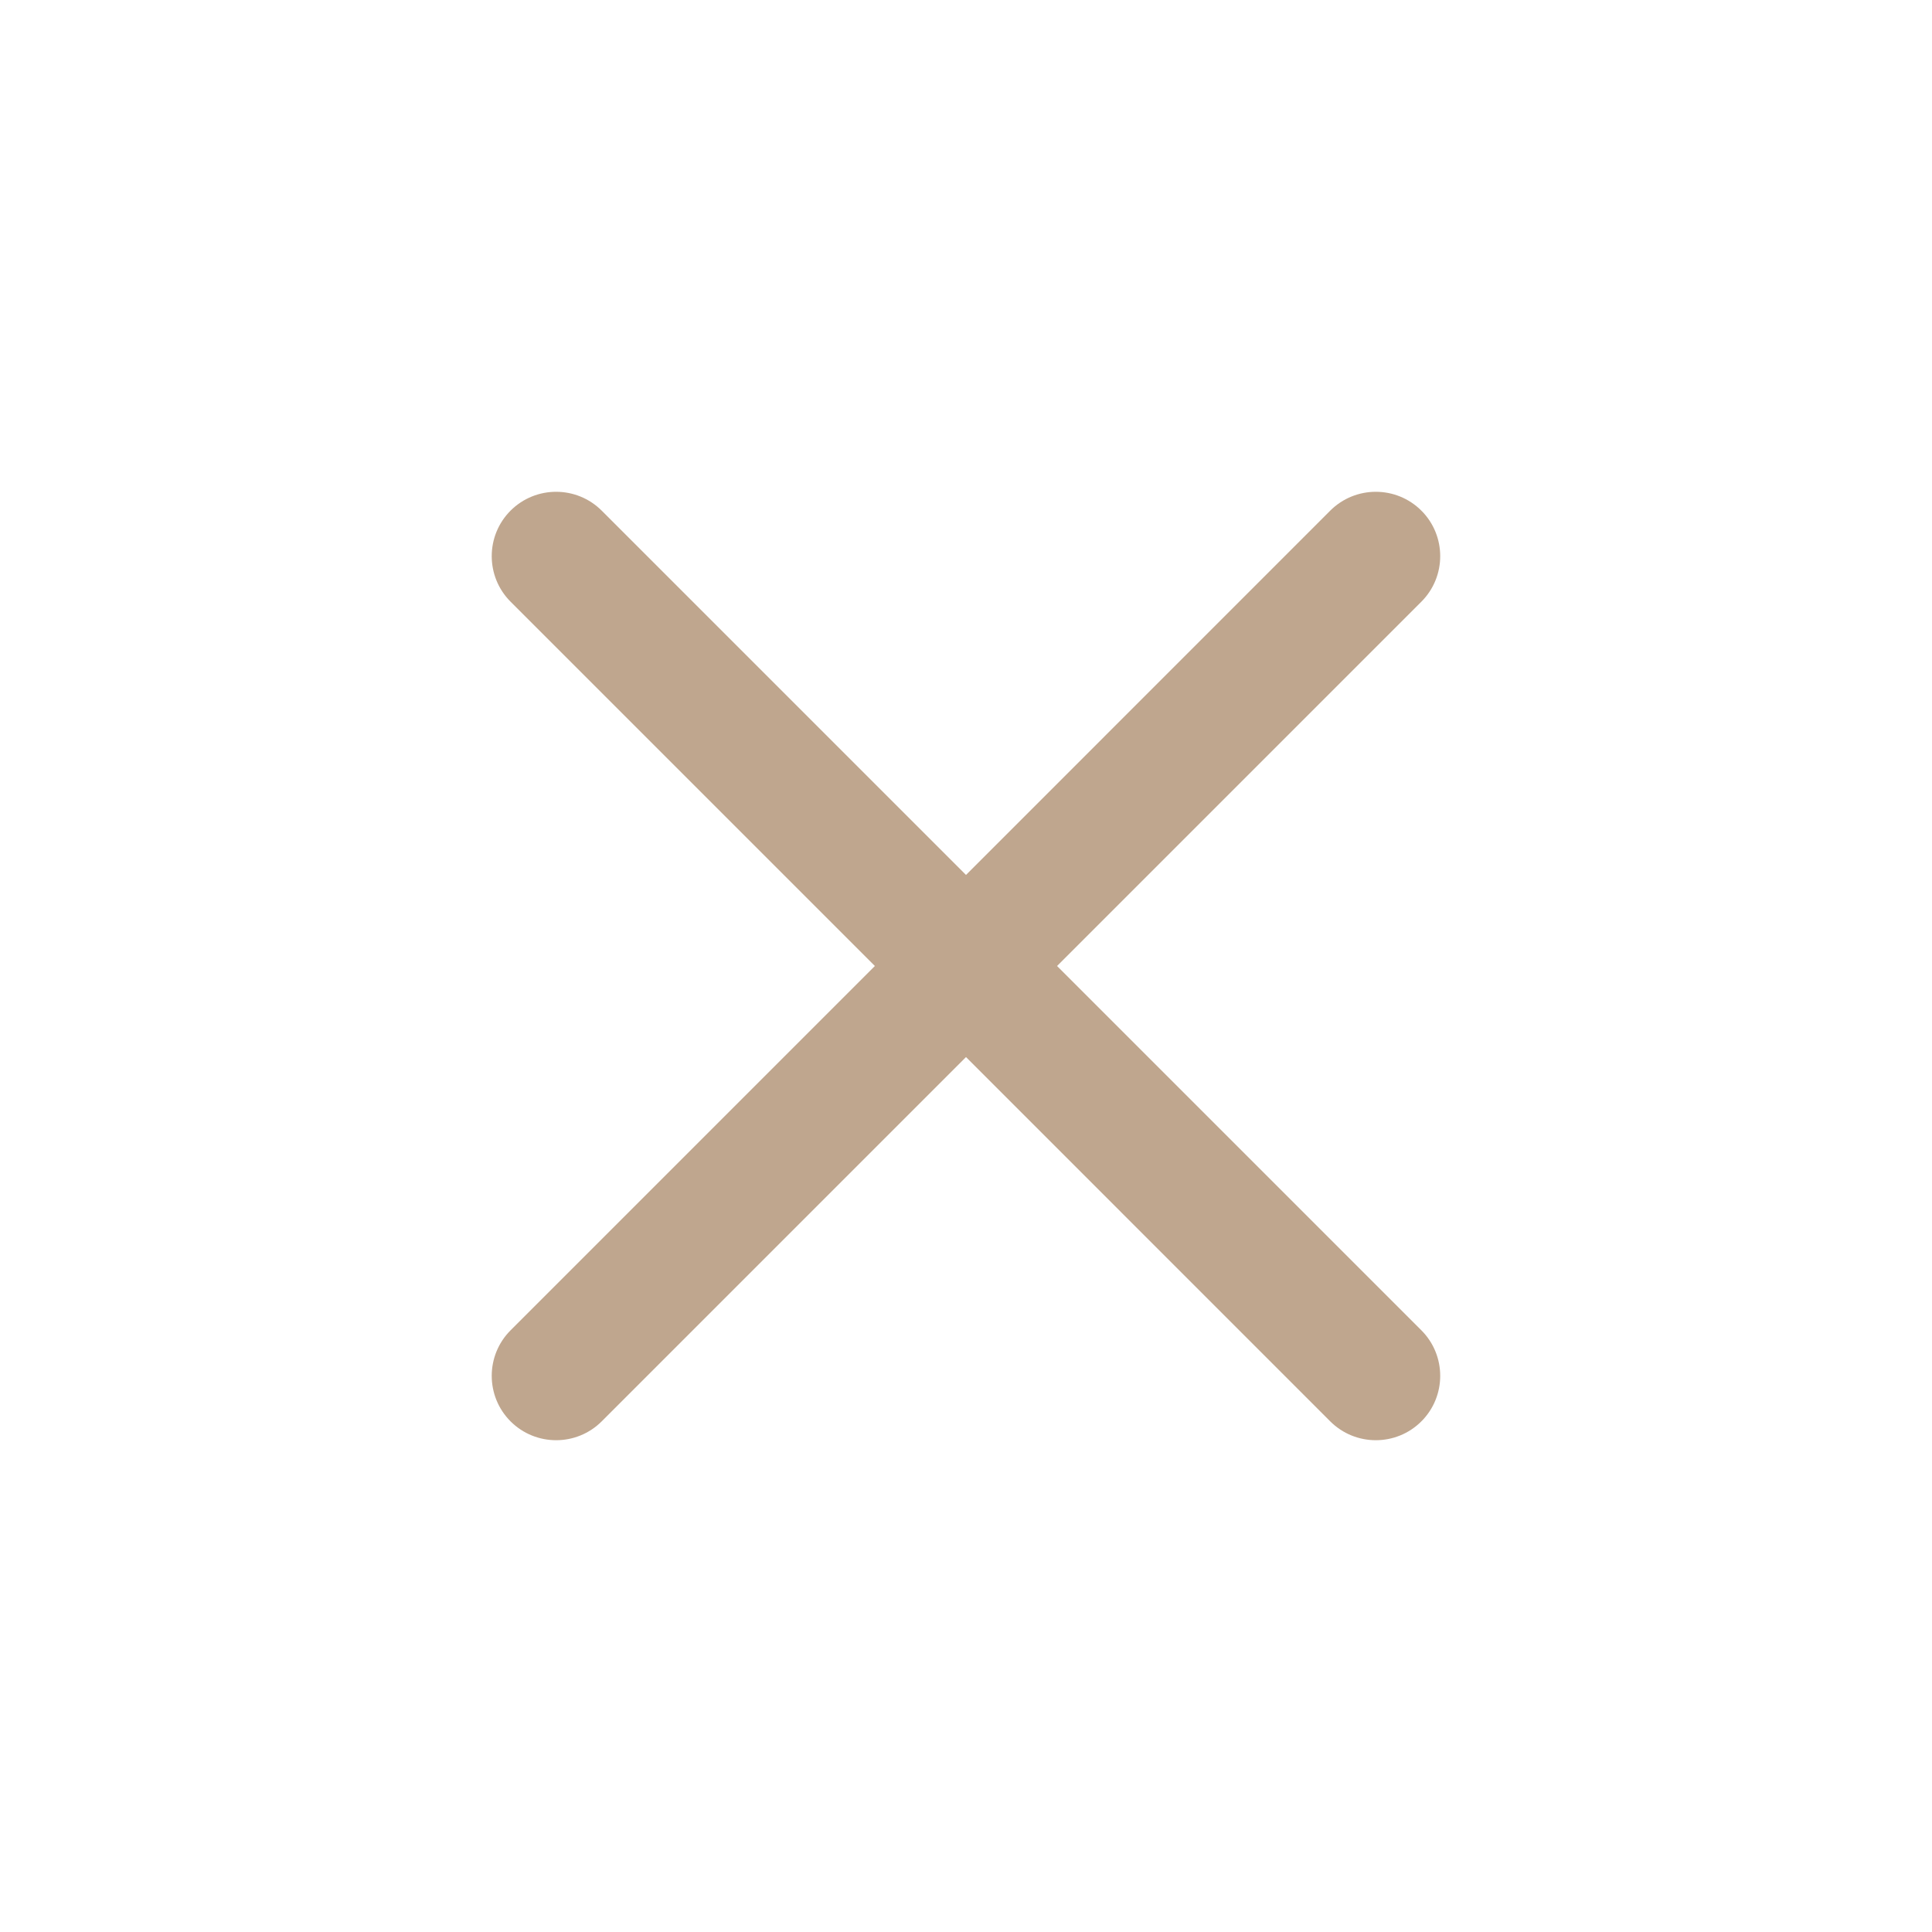 <?xml version="1.0" encoding="UTF-8"?> <svg xmlns="http://www.w3.org/2000/svg" width="30" height="30" viewBox="0 0 30 30" fill="none"><g clip-path="url(#clip0_6438_85)"><path d="M20.656 7.929L15 13.586L9.343 7.929C8.952 7.539 8.319 7.539 7.928 7.929C7.538 8.319 7.538 8.953 7.928 9.343L13.585 15L7.928 20.657C7.538 21.047 7.538 21.681 7.928 22.071C8.319 22.461 8.952 22.461 9.343 22.071L15 16.414L20.656 22.071C21.047 22.461 21.68 22.461 22.071 22.071C22.461 21.681 22.461 21.047 22.071 20.657L16.414 15L22.071 9.343C22.461 8.953 22.461 8.319 22.071 7.929C21.68 7.539 21.047 7.539 20.656 7.929Z" fill="#BFA68E"></path></g><defs><clipPath id="clip0_6438_85"><rect width="20" height="20" fill="white" transform="translate(0.857 15) rotate(-45)"></rect></clipPath></defs></svg> 
